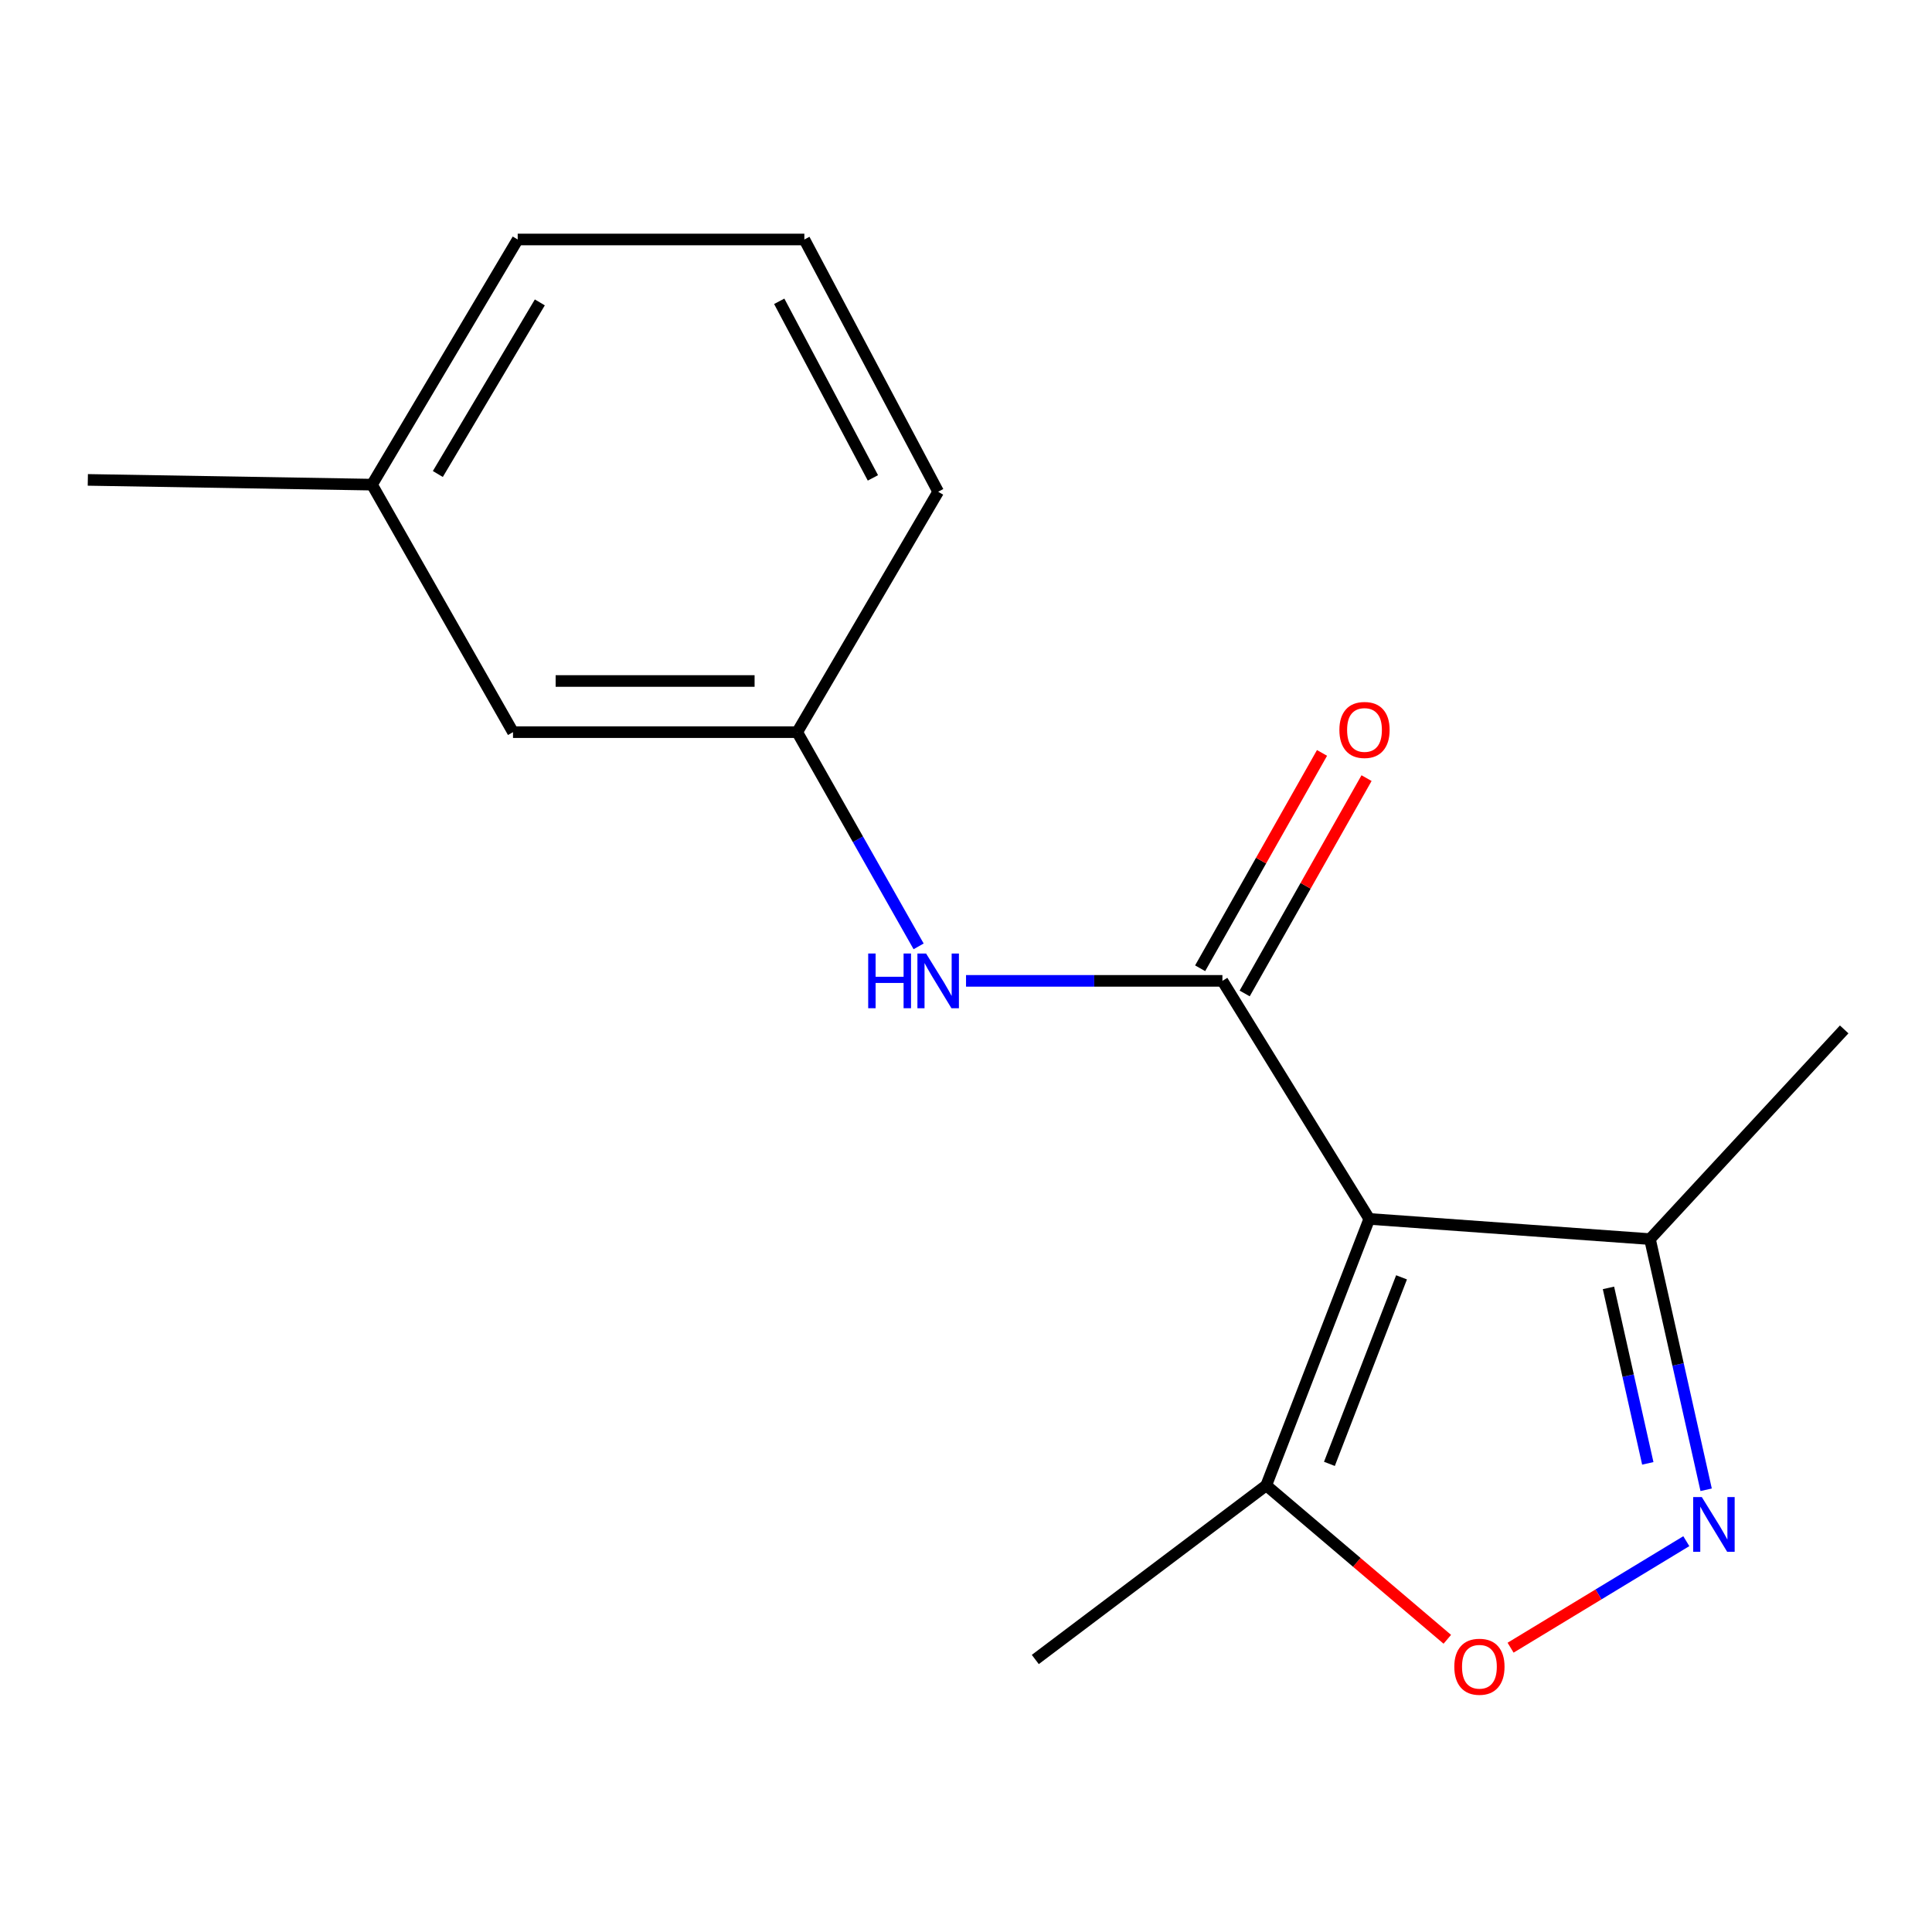<?xml version='1.0' encoding='iso-8859-1'?>
<svg version='1.1' baseProfile='full'
              xmlns='http://www.w3.org/2000/svg'
                      xmlns:rdkit='http://www.rdkit.org/xml'
                      xmlns:xlink='http://www.w3.org/1999/xlink'
                  xml:space='preserve'
width='1000px' height='1000px' viewBox='0 0 1000 1000'>
<!-- END OF HEADER -->
<rect style='opacity:1.0;fill:#FFFFFF;stroke:none' width='1000' height='1000' x='0' y='0'> </rect>
<path class='bond-0' d='M 708.735,630.908 L 632.718,507.694' style='fill:none;fill-rule:evenodd;stroke:#000000;stroke-width:6px;stroke-linecap:butt;stroke-linejoin:miter;stroke-opacity:1' />
<path class='bond-3' d='M 708.735,630.908 L 655.404,768.834' style='fill:none;fill-rule:evenodd;stroke:#000000;stroke-width:6px;stroke-linecap:butt;stroke-linejoin:miter;stroke-opacity:1' />
<path class='bond-3' d='M 725.435,661.147 L 688.103,757.696' style='fill:none;fill-rule:evenodd;stroke:#000000;stroke-width:6px;stroke-linecap:butt;stroke-linejoin:miter;stroke-opacity:1' />
<path class='bond-4' d='M 708.735,630.908 L 854.018,641.354' style='fill:none;fill-rule:evenodd;stroke:#000000;stroke-width:6px;stroke-linecap:butt;stroke-linejoin:miter;stroke-opacity:1' />
<path class='bond-5' d='M 632.718,507.694 L 566.366,507.694' style='fill:none;fill-rule:evenodd;stroke:#000000;stroke-width:6px;stroke-linecap:butt;stroke-linejoin:miter;stroke-opacity:1' />
<path class='bond-5' d='M 566.366,507.694 L 500.015,507.694' style='fill:none;fill-rule:evenodd;stroke:#0000FF;stroke-width:6px;stroke-linecap:butt;stroke-linejoin:miter;stroke-opacity:1' />
<path class='bond-6' d='M 644.241,514.216 L 675.781,458.486' style='fill:none;fill-rule:evenodd;stroke:#000000;stroke-width:6px;stroke-linecap:butt;stroke-linejoin:miter;stroke-opacity:1' />
<path class='bond-6' d='M 675.781,458.486 L 707.321,402.757' style='fill:none;fill-rule:evenodd;stroke:#FF0000;stroke-width:6px;stroke-linecap:butt;stroke-linejoin:miter;stroke-opacity:1' />
<path class='bond-6' d='M 621.195,501.172 L 652.734,445.443' style='fill:none;fill-rule:evenodd;stroke:#000000;stroke-width:6px;stroke-linecap:butt;stroke-linejoin:miter;stroke-opacity:1' />
<path class='bond-6' d='M 652.734,445.443 L 684.274,389.713' style='fill:none;fill-rule:evenodd;stroke:#FF0000;stroke-width:6px;stroke-linecap:butt;stroke-linejoin:miter;stroke-opacity:1' />
<path class='bond-1' d='M 883.098,771.105 L 868.558,706.229' style='fill:none;fill-rule:evenodd;stroke:#0000FF;stroke-width:6px;stroke-linecap:butt;stroke-linejoin:miter;stroke-opacity:1' />
<path class='bond-1' d='M 868.558,706.229 L 854.018,641.354' style='fill:none;fill-rule:evenodd;stroke:#000000;stroke-width:6px;stroke-linecap:butt;stroke-linejoin:miter;stroke-opacity:1' />
<path class='bond-1' d='M 852.895,757.433 L 842.717,712.021' style='fill:none;fill-rule:evenodd;stroke:#0000FF;stroke-width:6px;stroke-linecap:butt;stroke-linejoin:miter;stroke-opacity:1' />
<path class='bond-1' d='M 842.717,712.021 L 832.539,666.608' style='fill:none;fill-rule:evenodd;stroke:#000000;stroke-width:6px;stroke-linecap:butt;stroke-linejoin:miter;stroke-opacity:1' />
<path class='bond-16' d='M 872.831,797.71 L 827.354,825.278' style='fill:none;fill-rule:evenodd;stroke:#0000FF;stroke-width:6px;stroke-linecap:butt;stroke-linejoin:miter;stroke-opacity:1' />
<path class='bond-16' d='M 827.354,825.278 L 781.876,852.846' style='fill:none;fill-rule:evenodd;stroke:#FF0000;stroke-width:6px;stroke-linecap:butt;stroke-linejoin:miter;stroke-opacity:1' />
<path class='bond-2' d='M 749.125,848.496 L 702.264,808.665' style='fill:none;fill-rule:evenodd;stroke:#FF0000;stroke-width:6px;stroke-linecap:butt;stroke-linejoin:miter;stroke-opacity:1' />
<path class='bond-2' d='M 702.264,808.665 L 655.404,768.834' style='fill:none;fill-rule:evenodd;stroke:#000000;stroke-width:6px;stroke-linecap:butt;stroke-linejoin:miter;stroke-opacity:1' />
<path class='bond-10' d='M 655.404,768.834 L 535.868,858.946' style='fill:none;fill-rule:evenodd;stroke:#000000;stroke-width:6px;stroke-linecap:butt;stroke-linejoin:miter;stroke-opacity:1' />
<path class='bond-11' d='M 854.018,641.354 L 954.545,532.822' style='fill:none;fill-rule:evenodd;stroke:#000000;stroke-width:6px;stroke-linecap:butt;stroke-linejoin:miter;stroke-opacity:1' />
<path class='bond-7' d='M 475.475,489.835 L 444.057,434.399' style='fill:none;fill-rule:evenodd;stroke:#0000FF;stroke-width:6px;stroke-linecap:butt;stroke-linejoin:miter;stroke-opacity:1' />
<path class='bond-7' d='M 444.057,434.399 L 412.639,378.963' style='fill:none;fill-rule:evenodd;stroke:#000000;stroke-width:6px;stroke-linecap:butt;stroke-linejoin:miter;stroke-opacity:1' />
<path class='bond-8' d='M 412.639,378.963 L 265.533,378.963' style='fill:none;fill-rule:evenodd;stroke:#000000;stroke-width:6px;stroke-linecap:butt;stroke-linejoin:miter;stroke-opacity:1' />
<path class='bond-8' d='M 390.574,352.481 L 287.599,352.481' style='fill:none;fill-rule:evenodd;stroke:#000000;stroke-width:6px;stroke-linecap:butt;stroke-linejoin:miter;stroke-opacity:1' />
<path class='bond-13' d='M 412.639,378.963 L 485.597,254.528' style='fill:none;fill-rule:evenodd;stroke:#000000;stroke-width:6px;stroke-linecap:butt;stroke-linejoin:miter;stroke-opacity:1' />
<path class='bond-9' d='M 265.533,378.963 L 192.546,250.85' style='fill:none;fill-rule:evenodd;stroke:#000000;stroke-width:6px;stroke-linecap:butt;stroke-linejoin:miter;stroke-opacity:1' />
<path class='bond-15' d='M 192.546,250.85 L 45.455,248.393' style='fill:none;fill-rule:evenodd;stroke:#000000;stroke-width:6px;stroke-linecap:butt;stroke-linejoin:miter;stroke-opacity:1' />
<path class='bond-17' d='M 192.546,250.85 L 267.961,123.958' style='fill:none;fill-rule:evenodd;stroke:#000000;stroke-width:6px;stroke-linecap:butt;stroke-linejoin:miter;stroke-opacity:1' />
<path class='bond-17' d='M 226.623,245.346 L 279.413,156.521' style='fill:none;fill-rule:evenodd;stroke:#000000;stroke-width:6px;stroke-linecap:butt;stroke-linejoin:miter;stroke-opacity:1' />
<path class='bond-12' d='M 416.332,123.958 L 485.597,254.528' style='fill:none;fill-rule:evenodd;stroke:#000000;stroke-width:6px;stroke-linecap:butt;stroke-linejoin:miter;stroke-opacity:1' />
<path class='bond-12' d='M 403.328,155.954 L 451.813,247.353' style='fill:none;fill-rule:evenodd;stroke:#000000;stroke-width:6px;stroke-linecap:butt;stroke-linejoin:miter;stroke-opacity:1' />
<path class='bond-14' d='M 416.332,123.958 L 267.961,123.958' style='fill:none;fill-rule:evenodd;stroke:#000000;stroke-width:6px;stroke-linecap:butt;stroke-linejoin:miter;stroke-opacity:1' />
<path  class='atom-2' d='M 880.86 774.889
L 890.14 789.889
Q 891.06 791.369, 892.54 794.049
Q 894.02 796.729, 894.1 796.889
L 894.1 774.889
L 897.86 774.889
L 897.86 803.209
L 893.98 803.209
L 884.02 786.809
Q 882.86 784.889, 881.62 782.689
Q 880.42 780.489, 880.06 779.809
L 880.06 803.209
L 876.38 803.209
L 876.38 774.889
L 880.86 774.889
' fill='#0000FF'/>
<path  class='atom-3' d='M 752.745 862.704
Q 752.745 855.904, 756.105 852.104
Q 759.465 848.304, 765.745 848.304
Q 772.025 848.304, 775.385 852.104
Q 778.745 855.904, 778.745 862.704
Q 778.745 869.584, 775.345 873.504
Q 771.945 877.384, 765.745 877.384
Q 759.505 877.384, 756.105 873.504
Q 752.745 869.624, 752.745 862.704
M 765.745 874.184
Q 770.065 874.184, 772.385 871.304
Q 774.745 868.384, 774.745 862.704
Q 774.745 857.144, 772.385 854.344
Q 770.065 851.504, 765.745 851.504
Q 761.425 851.504, 759.065 854.304
Q 756.745 857.104, 756.745 862.704
Q 756.745 868.424, 759.065 871.304
Q 761.425 874.184, 765.745 874.184
' fill='#FF0000'/>
<path  class='atom-6' d='M 449.377 493.534
L 453.217 493.534
L 453.217 505.574
L 467.697 505.574
L 467.697 493.534
L 471.537 493.534
L 471.537 521.854
L 467.697 521.854
L 467.697 508.774
L 453.217 508.774
L 453.217 521.854
L 449.377 521.854
L 449.377 493.534
' fill='#0000FF'/>
<path  class='atom-6' d='M 479.337 493.534
L 488.617 508.534
Q 489.537 510.014, 491.017 512.694
Q 492.497 515.374, 492.577 515.534
L 492.577 493.534
L 496.337 493.534
L 496.337 521.854
L 492.457 521.854
L 482.497 505.454
Q 481.337 503.534, 480.097 501.334
Q 478.897 499.134, 478.537 498.454
L 478.537 521.854
L 474.857 521.854
L 474.857 493.534
L 479.337 493.534
' fill='#0000FF'/>
<path  class='atom-7' d='M 693.264 377.822
Q 693.264 371.022, 696.624 367.222
Q 699.984 363.422, 706.264 363.422
Q 712.544 363.422, 715.904 367.222
Q 719.264 371.022, 719.264 377.822
Q 719.264 384.702, 715.864 388.622
Q 712.464 392.502, 706.264 392.502
Q 700.024 392.502, 696.624 388.622
Q 693.264 384.742, 693.264 377.822
M 706.264 389.302
Q 710.584 389.302, 712.904 386.422
Q 715.264 383.502, 715.264 377.822
Q 715.264 372.262, 712.904 369.462
Q 710.584 366.622, 706.264 366.622
Q 701.944 366.622, 699.584 369.422
Q 697.264 372.222, 697.264 377.822
Q 697.264 383.542, 699.584 386.422
Q 701.944 389.302, 706.264 389.302
' fill='#FF0000'/>
</svg>
